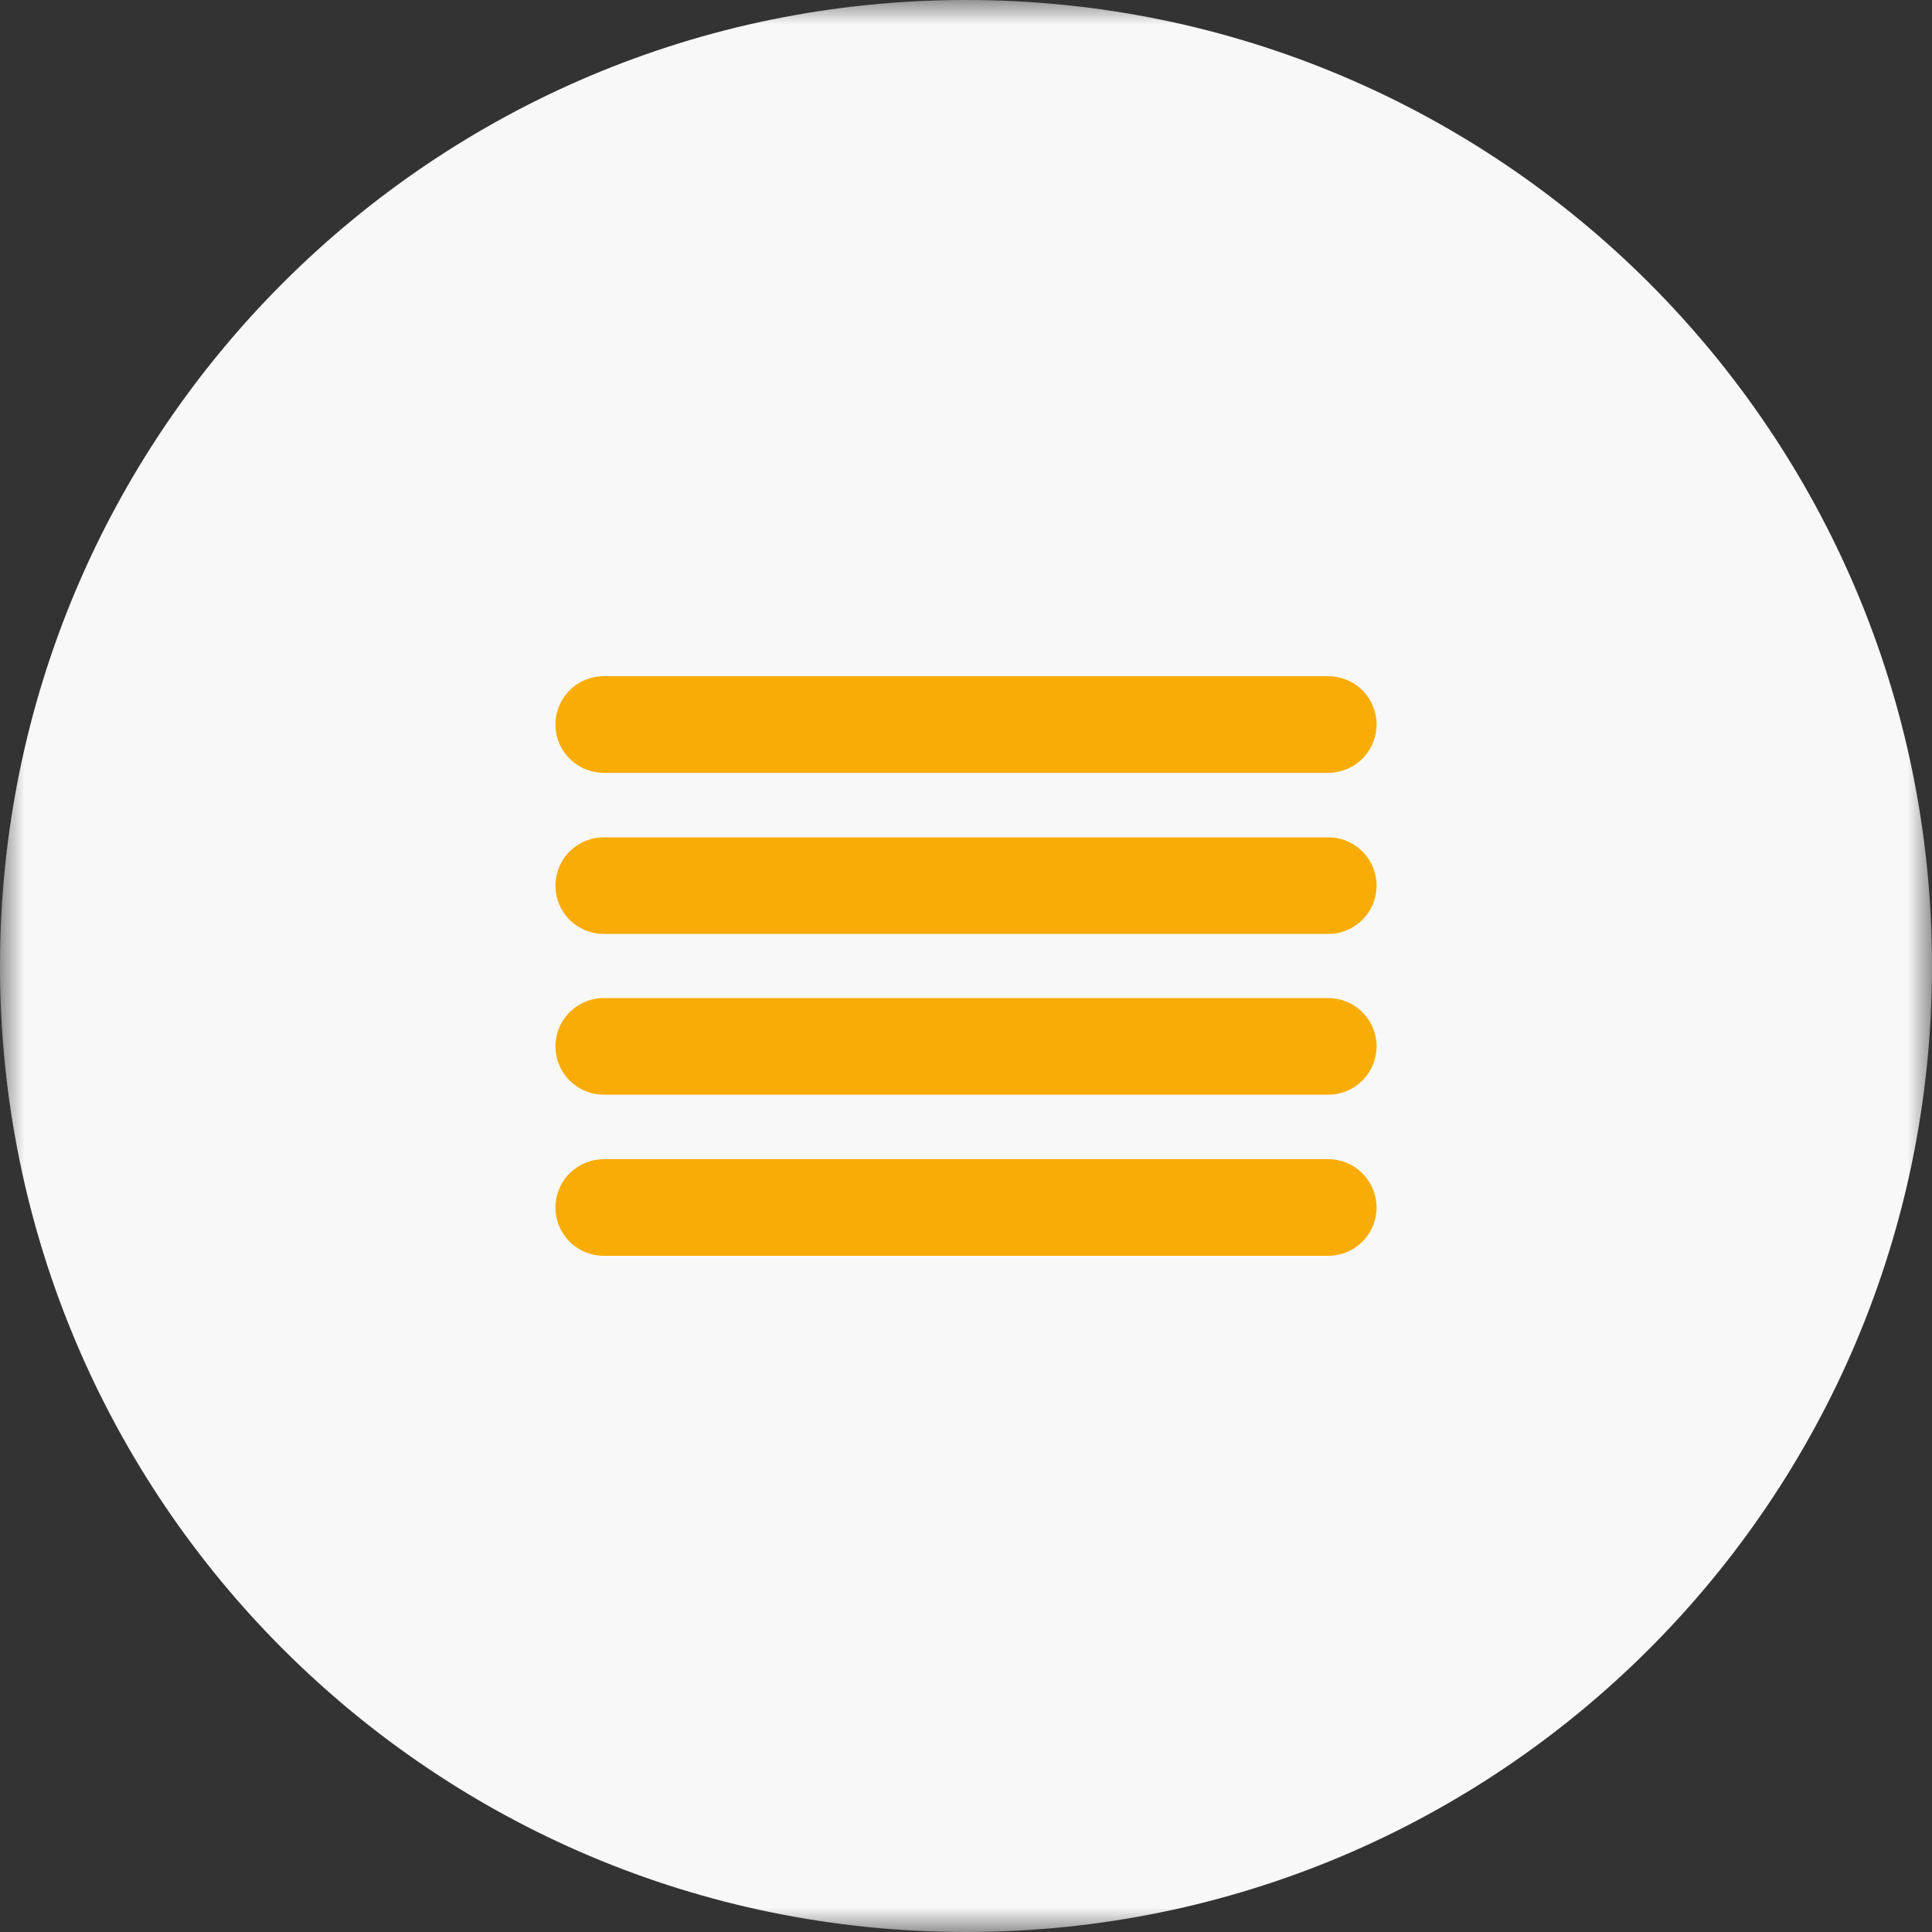 <?xml version="1.0" encoding="UTF-8"?> <svg xmlns="http://www.w3.org/2000/svg" width="40" height="40" viewBox="0 0 40 40" fill="none"><rect x="0" y="0" width="40" height="40" fill="#333333" stroke="none"/><g clip-path="url(#clip0_1428_34762)"><mask id="mask0_1428_34762" style="mask-type:luminance" maskUnits="userSpaceOnUse" x="0" y="0" width="40" height="40"><path d="M40 0H0V40H40V0Z" fill="white"></path></mask><g mask="url(#mask0_1428_34762)"><path d="M20 40C31.046 40 40 31.046 40 20C40 8.954 31.046 0 20 0C8.954 0 0 8.954 0 20C0 31.046 8.954 40 20 40Z" fill="#F8F8F8"></path><path d="M27.5 18.336H12.5" stroke="white" stroke-width="2" stroke-linecap="round" stroke-linejoin="round"></path><path d="M27.5 18.336H12.5" stroke="url(#paint0_linear_1428_34762)" stroke-width="2" stroke-linecap="round" stroke-linejoin="round"></path><path d="M27.5 15H12.5" stroke="white" stroke-width="2" stroke-linecap="round" stroke-linejoin="round"></path><path d="M27.5 15H12.5" stroke="url(#paint1_linear_1428_34762)" stroke-width="2" stroke-linecap="round" stroke-linejoin="round"></path><path d="M27.5 21.664H12.5" stroke="white" stroke-width="2" stroke-linecap="round" stroke-linejoin="round"></path><path d="M27.5 21.664H12.5" stroke="url(#paint2_linear_1428_34762)" stroke-width="2" stroke-linecap="round" stroke-linejoin="round"></path><path d="M27.5 25H12.5" stroke="white" stroke-width="2" stroke-linecap="round" stroke-linejoin="round"></path><path d="M27.5 25H12.5" stroke="url(#paint3_linear_1428_34762)" stroke-width="2" stroke-linecap="round" stroke-linejoin="round"></path></g></g><defs><linearGradient id="paint0_linear_1428_34762" x1="-nan" y1="-nan" x2="-nan" y2="-nan" gradientUnits="userSpaceOnUse"><stop stop-color="#F9AC05"></stop><stop offset="1" stop-color="#FF7E42"></stop></linearGradient><linearGradient id="paint1_linear_1428_34762" x1="-nan" y1="-nan" x2="-nan" y2="-nan" gradientUnits="userSpaceOnUse"><stop stop-color="#F9AC05"></stop><stop offset="1" stop-color="#FF7E42"></stop></linearGradient><linearGradient id="paint2_linear_1428_34762" x1="-nan" y1="-nan" x2="-nan" y2="-nan" gradientUnits="userSpaceOnUse"><stop stop-color="#F9AC05"></stop><stop offset="1" stop-color="#FF7E42"></stop></linearGradient><linearGradient id="paint3_linear_1428_34762" x1="-nan" y1="-nan" x2="-nan" y2="-nan" gradientUnits="userSpaceOnUse"><stop stop-color="#F9AC05"></stop><stop offset="1" stop-color="#FF7E42"></stop></linearGradient><clipPath id="clip0_1428_34762"><rect width="40" height="40" fill="white"></rect></clipPath></defs></svg> 
